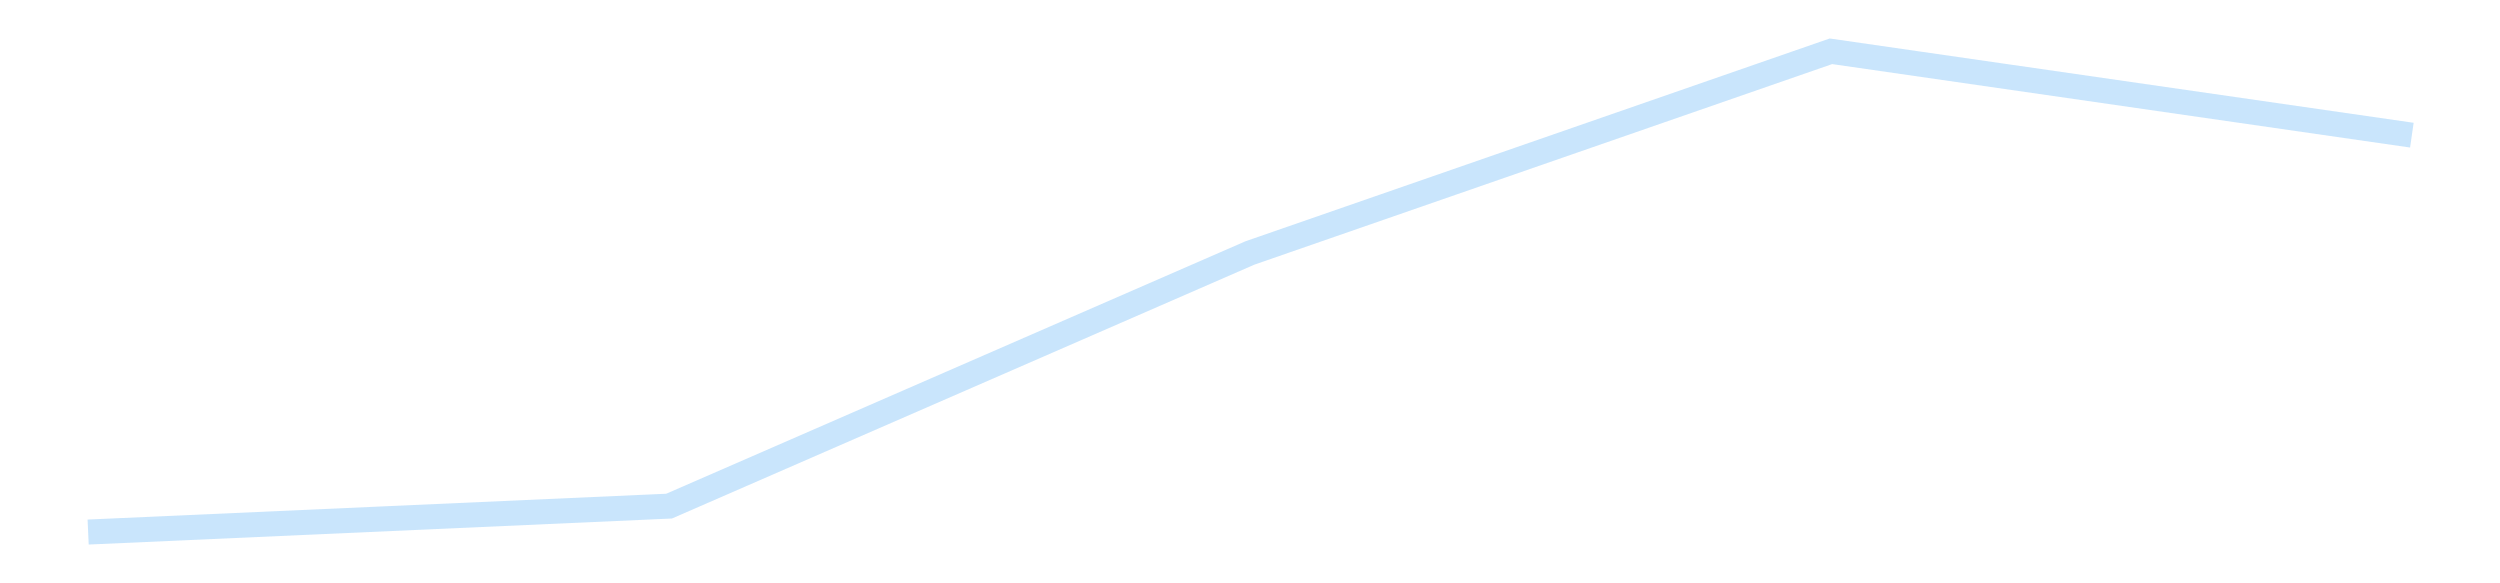 <?xml version='1.0' encoding='utf-8'?>
<svg xmlns="http://www.w3.org/2000/svg" xmlns:xlink="http://www.w3.org/1999/xlink" id="chart-16d66956-2971-42c3-b677-b5313d4cb8fb" class="pygal-chart pygal-sparkline" viewBox="0 0 300 70" width="300" height="70"><!--Generated with pygal 3.0.4 (lxml) ©Kozea 2012-2016 on 2025-11-03--><!--http://pygal.org--><!--http://github.com/Kozea/pygal--><defs><style type="text/css">#chart-16d66956-2971-42c3-b677-b5313d4cb8fb{-webkit-user-select:none;-webkit-font-smoothing:antialiased;font-family:Consolas,"Liberation Mono",Menlo,Courier,monospace}#chart-16d66956-2971-42c3-b677-b5313d4cb8fb .title{font-family:Consolas,"Liberation Mono",Menlo,Courier,monospace;font-size:16px}#chart-16d66956-2971-42c3-b677-b5313d4cb8fb .legends .legend text{font-family:Consolas,"Liberation Mono",Menlo,Courier,monospace;font-size:14px}#chart-16d66956-2971-42c3-b677-b5313d4cb8fb .axis text{font-family:Consolas,"Liberation Mono",Menlo,Courier,monospace;font-size:10px}#chart-16d66956-2971-42c3-b677-b5313d4cb8fb .axis text.major{font-family:Consolas,"Liberation Mono",Menlo,Courier,monospace;font-size:10px}#chart-16d66956-2971-42c3-b677-b5313d4cb8fb .text-overlay text.value{font-family:Consolas,"Liberation Mono",Menlo,Courier,monospace;font-size:16px}#chart-16d66956-2971-42c3-b677-b5313d4cb8fb .text-overlay text.label{font-family:Consolas,"Liberation Mono",Menlo,Courier,monospace;font-size:10px}#chart-16d66956-2971-42c3-b677-b5313d4cb8fb .tooltip{font-family:Consolas,"Liberation Mono",Menlo,Courier,monospace;font-size:14px}#chart-16d66956-2971-42c3-b677-b5313d4cb8fb text.no_data{font-family:Consolas,"Liberation Mono",Menlo,Courier,monospace;font-size:64px}
#chart-16d66956-2971-42c3-b677-b5313d4cb8fb{background-color:transparent}#chart-16d66956-2971-42c3-b677-b5313d4cb8fb path,#chart-16d66956-2971-42c3-b677-b5313d4cb8fb line,#chart-16d66956-2971-42c3-b677-b5313d4cb8fb rect,#chart-16d66956-2971-42c3-b677-b5313d4cb8fb circle{-webkit-transition:150ms;-moz-transition:150ms;transition:150ms}#chart-16d66956-2971-42c3-b677-b5313d4cb8fb .graph &gt; .background{fill:transparent}#chart-16d66956-2971-42c3-b677-b5313d4cb8fb .plot &gt; .background{fill:transparent}#chart-16d66956-2971-42c3-b677-b5313d4cb8fb .graph{fill:rgba(0,0,0,.87)}#chart-16d66956-2971-42c3-b677-b5313d4cb8fb text.no_data{fill:rgba(0,0,0,1)}#chart-16d66956-2971-42c3-b677-b5313d4cb8fb .title{fill:rgba(0,0,0,1)}#chart-16d66956-2971-42c3-b677-b5313d4cb8fb .legends .legend text{fill:rgba(0,0,0,.87)}#chart-16d66956-2971-42c3-b677-b5313d4cb8fb .legends .legend:hover text{fill:rgba(0,0,0,1)}#chart-16d66956-2971-42c3-b677-b5313d4cb8fb .axis .line{stroke:rgba(0,0,0,1)}#chart-16d66956-2971-42c3-b677-b5313d4cb8fb .axis .guide.line{stroke:rgba(0,0,0,.54)}#chart-16d66956-2971-42c3-b677-b5313d4cb8fb .axis .major.line{stroke:rgba(0,0,0,.87)}#chart-16d66956-2971-42c3-b677-b5313d4cb8fb .axis text.major{fill:rgba(0,0,0,1)}#chart-16d66956-2971-42c3-b677-b5313d4cb8fb .axis.y .guides:hover .guide.line,#chart-16d66956-2971-42c3-b677-b5313d4cb8fb .line-graph .axis.x .guides:hover .guide.line,#chart-16d66956-2971-42c3-b677-b5313d4cb8fb .stackedline-graph .axis.x .guides:hover .guide.line,#chart-16d66956-2971-42c3-b677-b5313d4cb8fb .xy-graph .axis.x .guides:hover .guide.line{stroke:rgba(0,0,0,1)}#chart-16d66956-2971-42c3-b677-b5313d4cb8fb .axis .guides:hover text{fill:rgba(0,0,0,1)}#chart-16d66956-2971-42c3-b677-b5313d4cb8fb .reactive{fill-opacity:.7;stroke-opacity:.8;stroke-width:3}#chart-16d66956-2971-42c3-b677-b5313d4cb8fb .ci{stroke:rgba(0,0,0,.87)}#chart-16d66956-2971-42c3-b677-b5313d4cb8fb .reactive.active,#chart-16d66956-2971-42c3-b677-b5313d4cb8fb .active .reactive{fill-opacity:.8;stroke-opacity:.9;stroke-width:4}#chart-16d66956-2971-42c3-b677-b5313d4cb8fb .ci .reactive.active{stroke-width:1.5}#chart-16d66956-2971-42c3-b677-b5313d4cb8fb .series text{fill:rgba(0,0,0,1)}#chart-16d66956-2971-42c3-b677-b5313d4cb8fb .tooltip rect{fill:transparent;stroke:rgba(0,0,0,1);-webkit-transition:opacity 150ms;-moz-transition:opacity 150ms;transition:opacity 150ms}#chart-16d66956-2971-42c3-b677-b5313d4cb8fb .tooltip .label{fill:rgba(0,0,0,.87)}#chart-16d66956-2971-42c3-b677-b5313d4cb8fb .tooltip .label{fill:rgba(0,0,0,.87)}#chart-16d66956-2971-42c3-b677-b5313d4cb8fb .tooltip .legend{font-size:.8em;fill:rgba(0,0,0,.54)}#chart-16d66956-2971-42c3-b677-b5313d4cb8fb .tooltip .x_label{font-size:.6em;fill:rgba(0,0,0,1)}#chart-16d66956-2971-42c3-b677-b5313d4cb8fb .tooltip .xlink{font-size:.5em;text-decoration:underline}#chart-16d66956-2971-42c3-b677-b5313d4cb8fb .tooltip .value{font-size:1.5em}#chart-16d66956-2971-42c3-b677-b5313d4cb8fb .bound{font-size:.5em}#chart-16d66956-2971-42c3-b677-b5313d4cb8fb .max-value{font-size:.75em;fill:rgba(0,0,0,.54)}#chart-16d66956-2971-42c3-b677-b5313d4cb8fb .map-element{fill:transparent;stroke:rgba(0,0,0,.54) !important}#chart-16d66956-2971-42c3-b677-b5313d4cb8fb .map-element .reactive{fill-opacity:inherit;stroke-opacity:inherit}#chart-16d66956-2971-42c3-b677-b5313d4cb8fb .color-0,#chart-16d66956-2971-42c3-b677-b5313d4cb8fb .color-0 a:visited{stroke:#bbdefb;fill:#bbdefb}#chart-16d66956-2971-42c3-b677-b5313d4cb8fb .text-overlay .color-0 text{fill:black}
#chart-16d66956-2971-42c3-b677-b5313d4cb8fb text.no_data{text-anchor:middle}#chart-16d66956-2971-42c3-b677-b5313d4cb8fb .guide.line{fill:none}#chart-16d66956-2971-42c3-b677-b5313d4cb8fb .centered{text-anchor:middle}#chart-16d66956-2971-42c3-b677-b5313d4cb8fb .title{text-anchor:middle}#chart-16d66956-2971-42c3-b677-b5313d4cb8fb .legends .legend text{fill-opacity:1}#chart-16d66956-2971-42c3-b677-b5313d4cb8fb .axis.x text{text-anchor:middle}#chart-16d66956-2971-42c3-b677-b5313d4cb8fb .axis.x:not(.web) text[transform]{text-anchor:start}#chart-16d66956-2971-42c3-b677-b5313d4cb8fb .axis.x:not(.web) text[transform].backwards{text-anchor:end}#chart-16d66956-2971-42c3-b677-b5313d4cb8fb .axis.y text{text-anchor:end}#chart-16d66956-2971-42c3-b677-b5313d4cb8fb .axis.y text[transform].backwards{text-anchor:start}#chart-16d66956-2971-42c3-b677-b5313d4cb8fb .axis.y2 text{text-anchor:start}#chart-16d66956-2971-42c3-b677-b5313d4cb8fb .axis.y2 text[transform].backwards{text-anchor:end}#chart-16d66956-2971-42c3-b677-b5313d4cb8fb .axis .guide.line{stroke-dasharray:4,4;stroke:black}#chart-16d66956-2971-42c3-b677-b5313d4cb8fb .axis .major.guide.line{stroke-dasharray:6,6;stroke:black}#chart-16d66956-2971-42c3-b677-b5313d4cb8fb .horizontal .axis.y .guide.line,#chart-16d66956-2971-42c3-b677-b5313d4cb8fb .horizontal .axis.y2 .guide.line,#chart-16d66956-2971-42c3-b677-b5313d4cb8fb .vertical .axis.x .guide.line{opacity:0}#chart-16d66956-2971-42c3-b677-b5313d4cb8fb .horizontal .axis.always_show .guide.line,#chart-16d66956-2971-42c3-b677-b5313d4cb8fb .vertical .axis.always_show .guide.line{opacity:1 !important}#chart-16d66956-2971-42c3-b677-b5313d4cb8fb .axis.y .guides:hover .guide.line,#chart-16d66956-2971-42c3-b677-b5313d4cb8fb .axis.y2 .guides:hover .guide.line,#chart-16d66956-2971-42c3-b677-b5313d4cb8fb .axis.x .guides:hover .guide.line{opacity:1}#chart-16d66956-2971-42c3-b677-b5313d4cb8fb .axis .guides:hover text{opacity:1}#chart-16d66956-2971-42c3-b677-b5313d4cb8fb .nofill{fill:none}#chart-16d66956-2971-42c3-b677-b5313d4cb8fb .subtle-fill{fill-opacity:.2}#chart-16d66956-2971-42c3-b677-b5313d4cb8fb .dot{stroke-width:1px;fill-opacity:1;stroke-opacity:1}#chart-16d66956-2971-42c3-b677-b5313d4cb8fb .dot.active{stroke-width:5px}#chart-16d66956-2971-42c3-b677-b5313d4cb8fb .dot.negative{fill:transparent}#chart-16d66956-2971-42c3-b677-b5313d4cb8fb text,#chart-16d66956-2971-42c3-b677-b5313d4cb8fb tspan{stroke:none !important}#chart-16d66956-2971-42c3-b677-b5313d4cb8fb .series text.active{opacity:1}#chart-16d66956-2971-42c3-b677-b5313d4cb8fb .tooltip rect{fill-opacity:.95;stroke-width:.5}#chart-16d66956-2971-42c3-b677-b5313d4cb8fb .tooltip text{fill-opacity:1}#chart-16d66956-2971-42c3-b677-b5313d4cb8fb .showable{visibility:hidden}#chart-16d66956-2971-42c3-b677-b5313d4cb8fb .showable.shown{visibility:visible}#chart-16d66956-2971-42c3-b677-b5313d4cb8fb .gauge-background{fill:rgba(229,229,229,1);stroke:none}#chart-16d66956-2971-42c3-b677-b5313d4cb8fb .bg-lines{stroke:transparent;stroke-width:2px}</style><script type="text/javascript">window.pygal = window.pygal || {};window.pygal.config = window.pygal.config || {};window.pygal.config['16d66956-2971-42c3-b677-b5313d4cb8fb'] = {"allow_interruptions": false, "box_mode": "extremes", "classes": ["pygal-chart", "pygal-sparkline"], "css": ["file://style.css", "file://graph.css"], "defs": [], "disable_xml_declaration": false, "dots_size": 2.5, "dynamic_print_values": false, "explicit_size": true, "fill": false, "force_uri_protocol": "https", "formatter": null, "half_pie": false, "height": 70, "include_x_axis": false, "inner_radius": 0, "interpolate": null, "interpolation_parameters": {}, "interpolation_precision": 250, "inverse_y_axis": false, "js": [], "legend_at_bottom": false, "legend_at_bottom_columns": null, "legend_box_size": 12, "logarithmic": false, "margin": 5, "margin_bottom": null, "margin_left": null, "margin_right": null, "margin_top": null, "max_scale": 2, "min_scale": 1, "missing_value_fill_truncation": "x", "no_data_text": "", "no_prefix": false, "order_min": null, "pretty_print": false, "print_labels": false, "print_values": false, "print_values_position": "center", "print_zeroes": true, "range": null, "rounded_bars": null, "secondary_range": null, "show_dots": false, "show_legend": false, "show_minor_x_labels": true, "show_minor_y_labels": true, "show_only_major_dots": false, "show_x_guides": false, "show_x_labels": false, "show_y_guides": true, "show_y_labels": false, "spacing": 0, "stack_from_top": false, "strict": false, "stroke": true, "stroke_style": null, "style": {"background": "transparent", "ci_colors": [], "colors": ["#bbdefb"], "dot_opacity": "1", "font_family": "Consolas, \"Liberation Mono\", Menlo, Courier, monospace", "foreground": "rgba(0, 0, 0, .87)", "foreground_strong": "rgba(0, 0, 0, 1)", "foreground_subtle": "rgba(0, 0, 0, .54)", "guide_stroke_color": "black", "guide_stroke_dasharray": "4,4", "label_font_family": "Consolas, \"Liberation Mono\", Menlo, Courier, monospace", "label_font_size": 10, "legend_font_family": "Consolas, \"Liberation Mono\", Menlo, Courier, monospace", "legend_font_size": 14, "major_guide_stroke_color": "black", "major_guide_stroke_dasharray": "6,6", "major_label_font_family": "Consolas, \"Liberation Mono\", Menlo, Courier, monospace", "major_label_font_size": 10, "no_data_font_family": "Consolas, \"Liberation Mono\", Menlo, Courier, monospace", "no_data_font_size": 64, "opacity": ".7", "opacity_hover": ".8", "plot_background": "transparent", "stroke_opacity": ".8", "stroke_opacity_hover": ".9", "stroke_width": 3, "stroke_width_hover": "4", "title_font_family": "Consolas, \"Liberation Mono\", Menlo, Courier, monospace", "title_font_size": 16, "tooltip_font_family": "Consolas, \"Liberation Mono\", Menlo, Courier, monospace", "tooltip_font_size": 14, "transition": "150ms", "value_background": "rgba(229, 229, 229, 1)", "value_colors": [], "value_font_family": "Consolas, \"Liberation Mono\", Menlo, Courier, monospace", "value_font_size": 16, "value_label_font_family": "Consolas, \"Liberation Mono\", Menlo, Courier, monospace", "value_label_font_size": 10}, "title": null, "tooltip_border_radius": 0, "tooltip_fancy_mode": true, "truncate_label": null, "truncate_legend": null, "width": 300, "x_label_rotation": 0, "x_labels": null, "x_labels_major": null, "x_labels_major_count": null, "x_labels_major_every": null, "x_title": null, "xrange": null, "y_label_rotation": 0, "y_labels": null, "y_labels_major": null, "y_labels_major_count": null, "y_labels_major_every": null, "y_title": null, "zero": 0, "legends": [""]}</script></defs><title>Pygal</title><g class="graph line-graph vertical"><rect x="0" y="0" width="300" height="70" class="background"/><g transform="translate(5, 5)" class="plot"><rect x="0" y="0" width="290" height="60" class="background"/><g class="series serie-0 color-0"><path d="M5.577 58.846 L75.288 55.735 145 25.352 214.712 1.154 284.423 11.219" class="line reactive nofill"/></g></g><g class="titles"/><g transform="translate(5, 5)" class="plot overlay"><g class="series serie-0 color-0"/></g><g transform="translate(5, 5)" class="plot text-overlay"><g class="series serie-0 color-0"/></g><g transform="translate(5, 5)" class="plot tooltip-overlay"><g transform="translate(0 0)" style="opacity: 0" class="tooltip"><rect rx="0" ry="0" width="0" height="0" class="tooltip-box"/><g class="text"/></g></g></g></svg>
